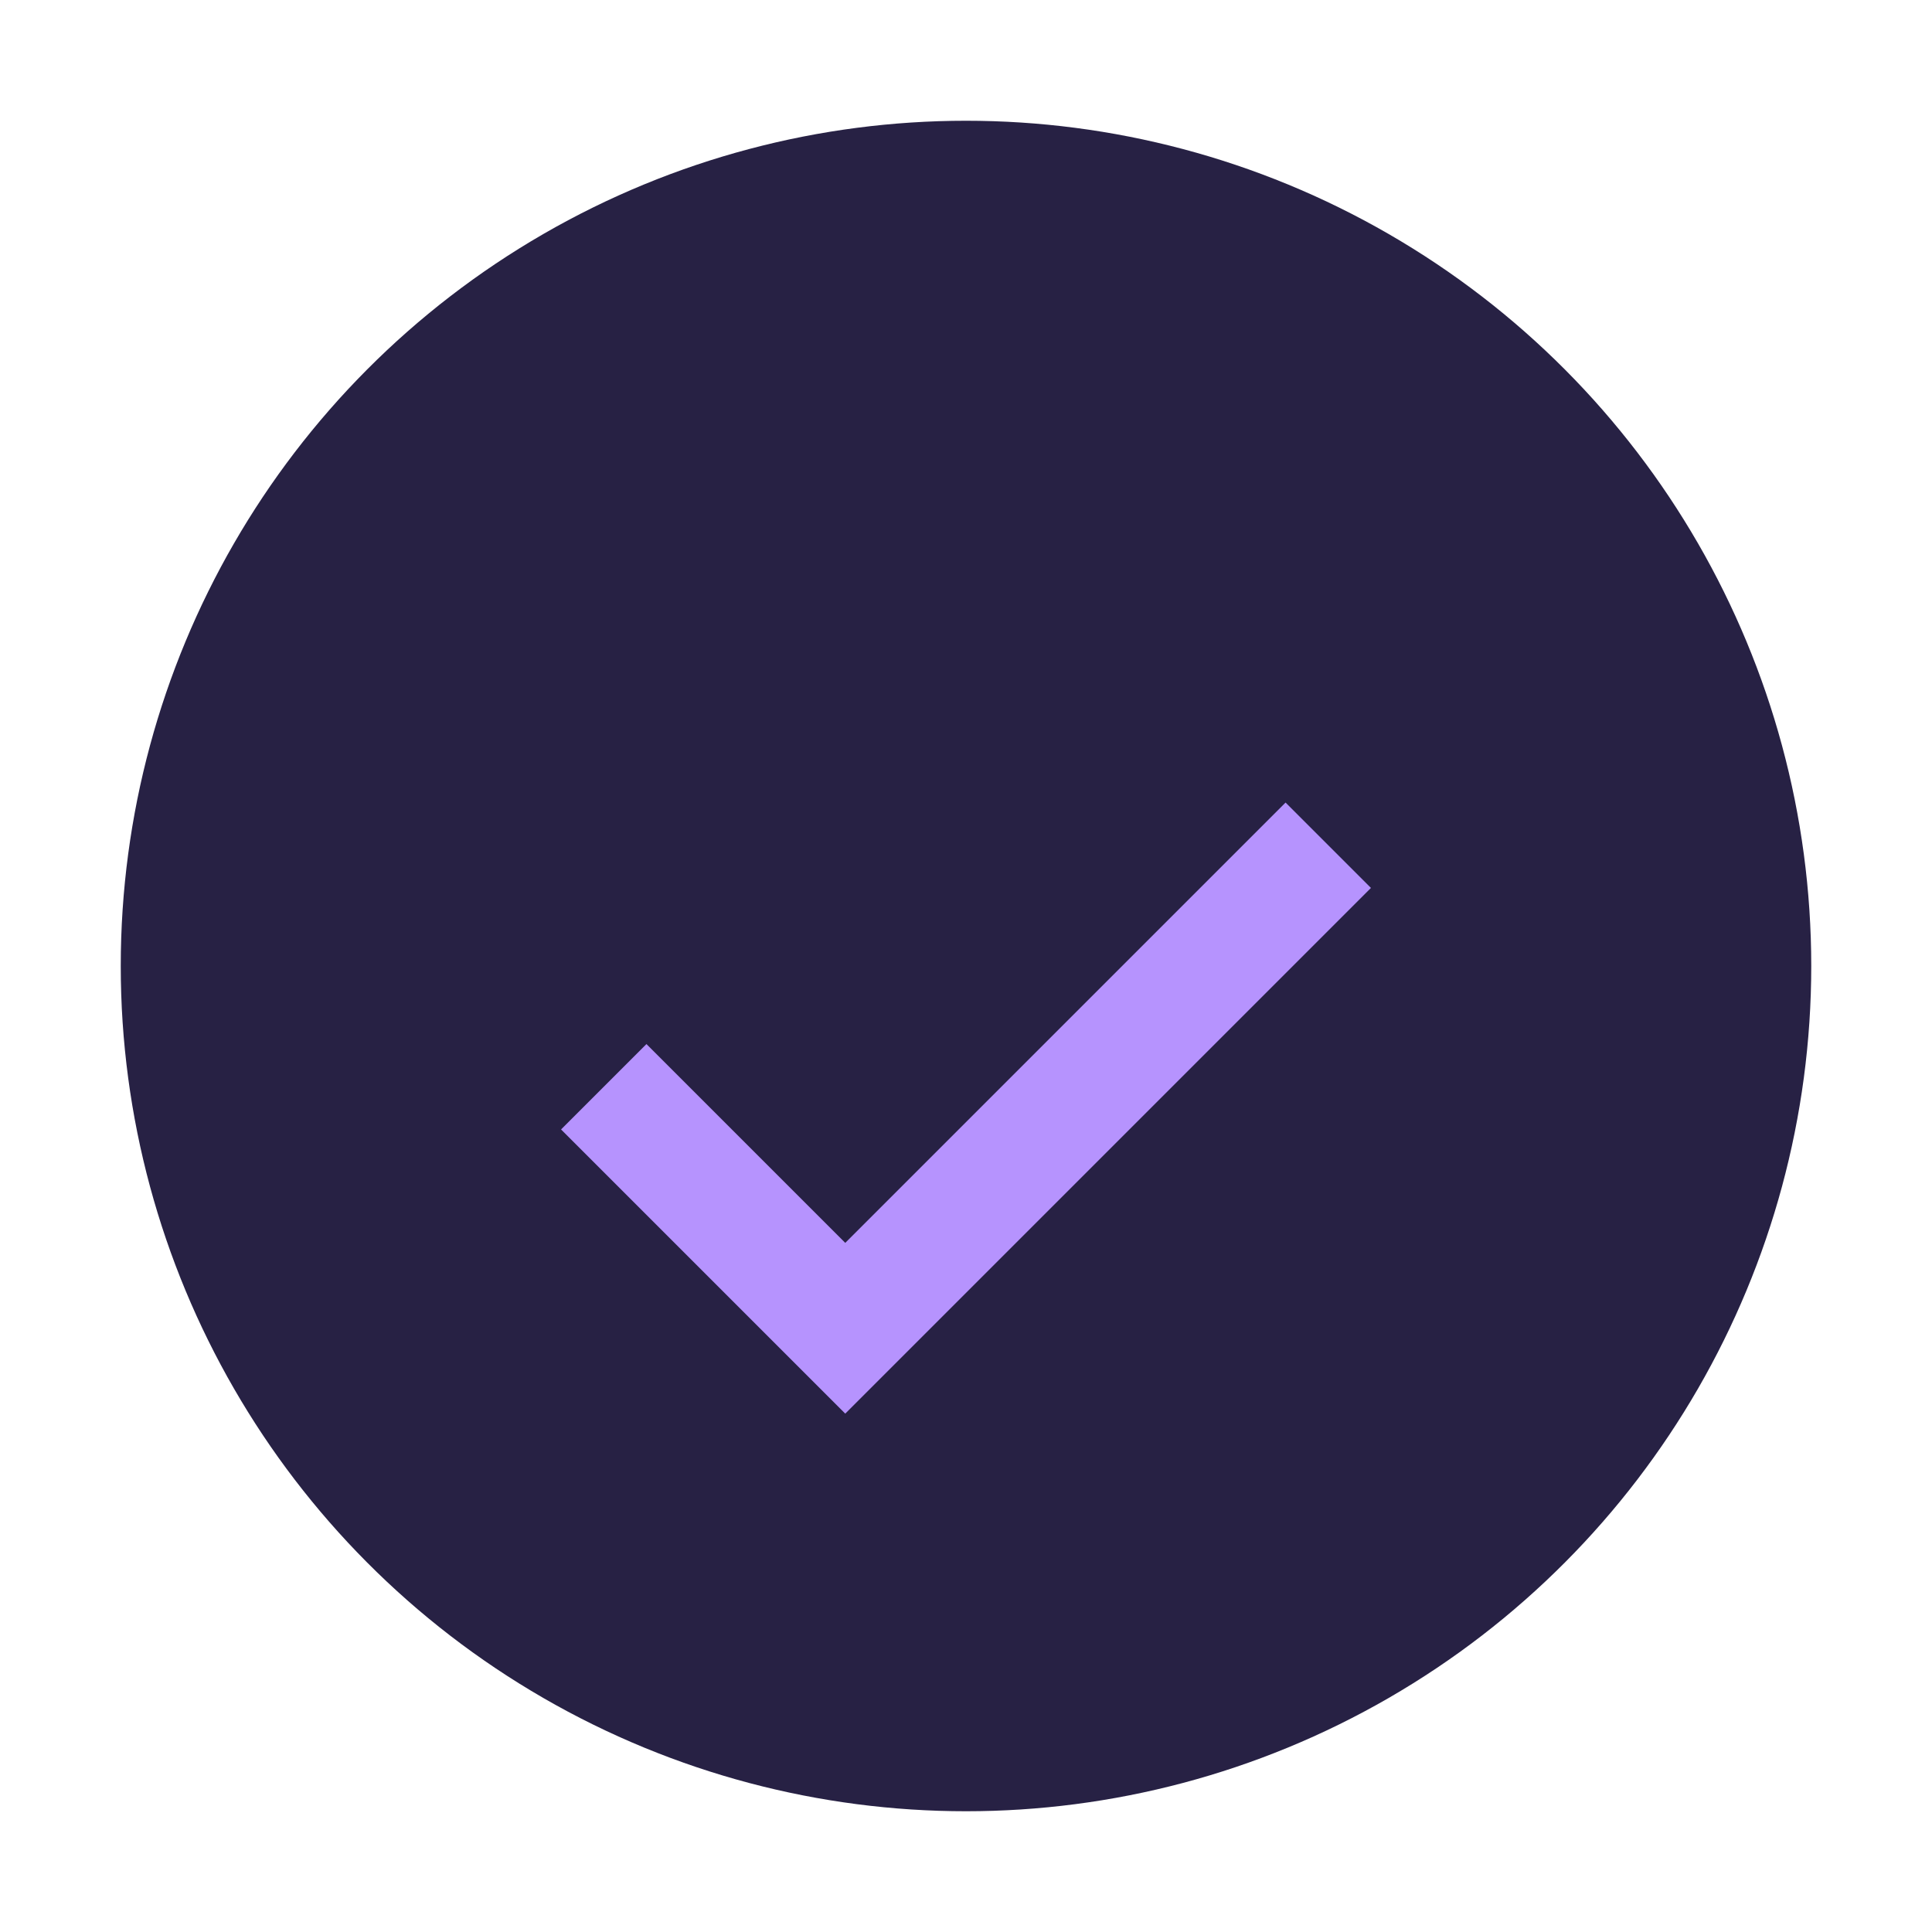 <?xml version="1.0" encoding="UTF-8"?>
<svg xmlns="http://www.w3.org/2000/svg" width="32" height="32" viewBox="0 0 32 32"><circle cx="16" cy="16" r="14" fill="#272144"/><path d="M10 18l4 4 8-8" stroke="#B693FE" stroke-width="2" fill="none"/></svg>